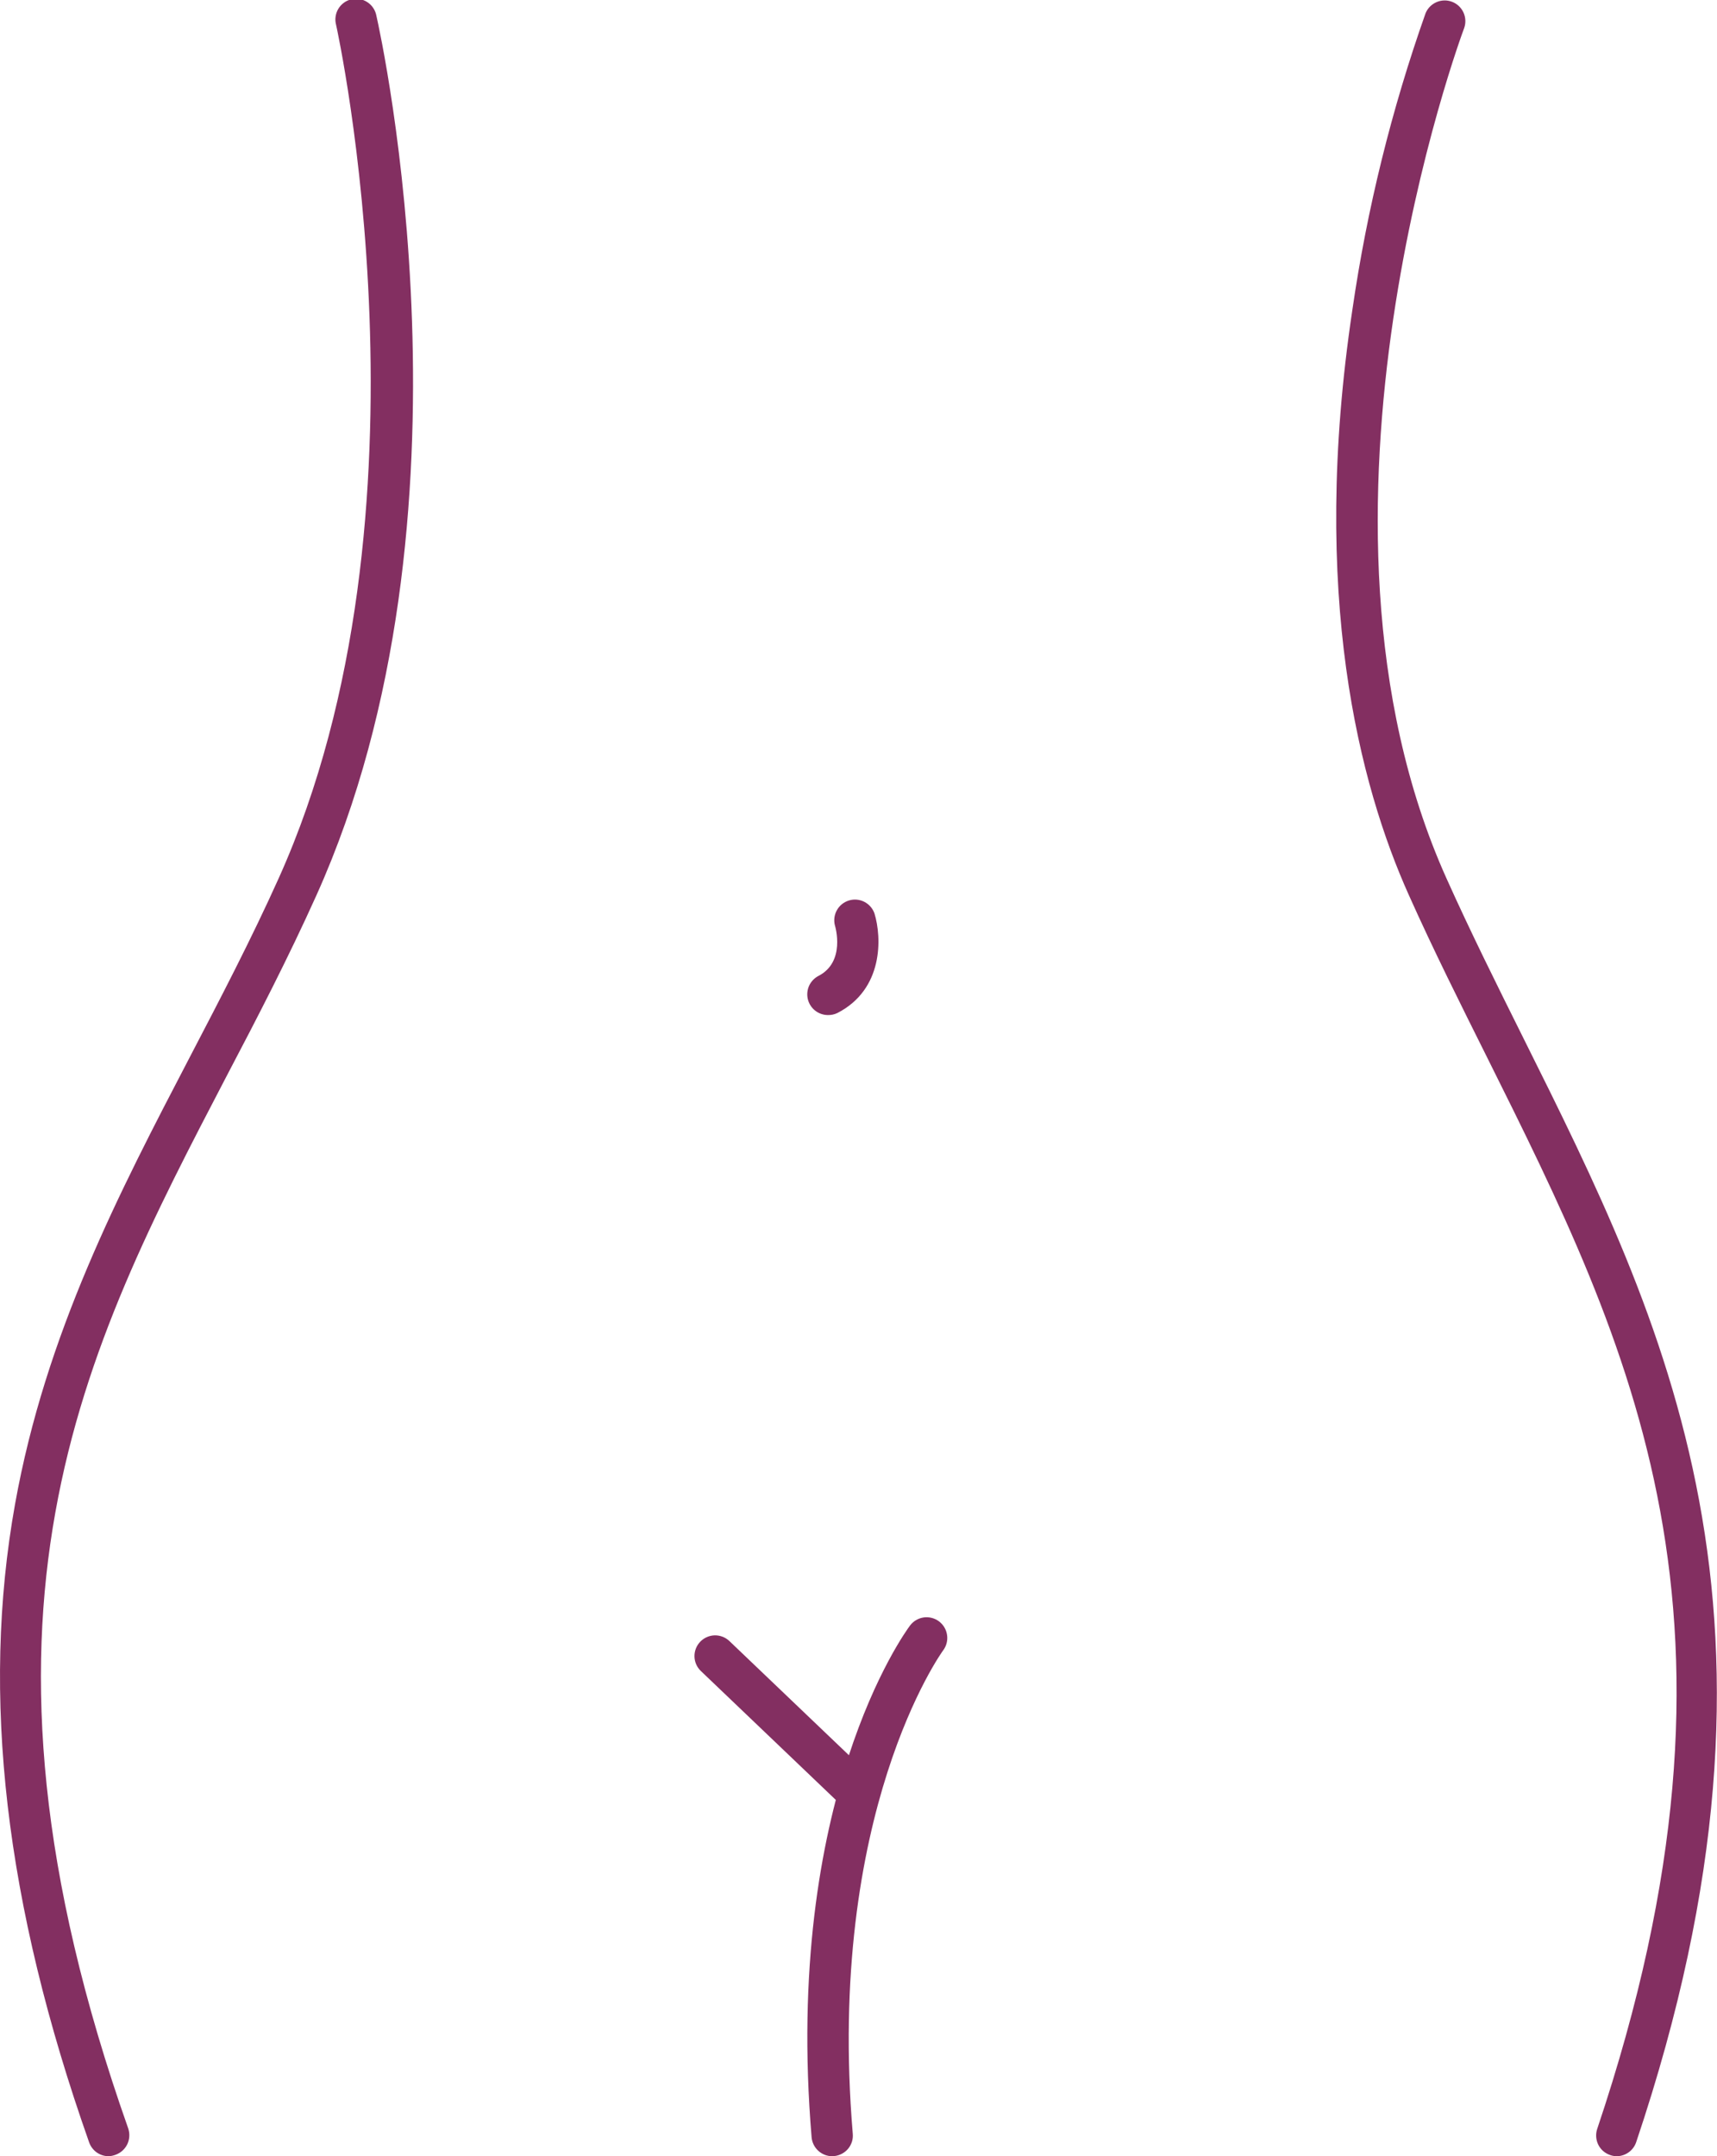 <svg xmlns="http://www.w3.org/2000/svg" width="47" height="59" viewBox="0 0 47 59" fill="none"><g clip-path="url(#clip0_2640_1555)"><path d="M2.974 59C2.856 59 2.742 58.964 2.646 58.896C2.551 58.828 2.479 58.732 2.44 58.622C0.136 52.095 -0.527 46.385 0.412 41.157C1.25 36.49 3.261 32.635 5.205 28.907C6.027 27.331 6.877 25.702 7.631 24.027C12.131 14.027 9.23 0.817 9.201 0.684C9.181 0.61 9.175 0.533 9.186 0.457C9.196 0.381 9.221 0.308 9.261 0.242C9.3 0.176 9.352 0.119 9.414 0.074C9.476 0.029 9.547 -0.003 9.622 -0.019C9.697 -0.036 9.774 -0.038 9.849 -0.024C9.925 -0.01 9.996 0.019 10.06 0.062C10.124 0.104 10.178 0.159 10.22 0.223C10.262 0.287 10.291 0.36 10.304 0.435C10.43 0.99 13.322 14.142 8.664 24.493C7.898 26.195 7.047 27.84 6.211 29.43C2.264 36.999 -1.465 44.145 3.509 58.238C3.558 58.38 3.549 58.536 3.485 58.671C3.42 58.806 3.304 58.911 3.163 58.961C3.102 58.984 3.038 58.998 2.974 59Z" fill="#832F61"></path><path d="M44.258 59C44.196 59 44.135 58.99 44.077 58.969C44.007 58.946 43.941 58.908 43.885 58.86C43.829 58.811 43.783 58.752 43.75 58.685C43.717 58.618 43.698 58.546 43.693 58.472C43.688 58.398 43.697 58.323 43.721 58.253C48.396 44.355 44.653 36.847 40.691 28.901C39.979 27.474 39.235 25.99 38.568 24.499C37.216 21.493 35.849 16.273 37.02 8.47C37.421 5.709 38.092 2.994 39.022 0.364C39.078 0.227 39.185 0.118 39.321 0.059C39.456 -0 39.609 -0.004 39.747 0.049C39.885 0.101 39.997 0.206 40.059 0.34C40.121 0.474 40.129 0.627 40.08 0.766C40.029 0.899 35.118 14.075 39.594 24.033C40.259 25.515 40.99 26.978 41.697 28.399C45.589 36.205 49.612 44.275 44.787 58.618C44.749 58.729 44.678 58.825 44.583 58.893C44.488 58.961 44.375 58.999 44.258 59Z" fill="#832F61"></path><path d="M22.661 27.775C22.534 27.774 22.412 27.731 22.312 27.652C22.213 27.574 22.143 27.464 22.113 27.341C22.084 27.218 22.096 27.089 22.148 26.973C22.201 26.858 22.29 26.764 22.402 26.705C23.152 26.322 22.866 25.358 22.853 25.317C22.818 25.176 22.839 25.027 22.911 24.901C22.983 24.774 23.101 24.681 23.241 24.639C23.38 24.597 23.53 24.611 23.66 24.677C23.789 24.743 23.889 24.857 23.937 24.994C24.139 25.654 24.186 27.072 22.92 27.72C22.839 27.759 22.75 27.777 22.661 27.775Z" fill="#832F61"></path><path d="M22.779 59C22.637 59 22.501 58.946 22.397 58.85C22.293 58.754 22.228 58.622 22.216 58.481C21.442 49.23 24.768 44.671 24.91 44.48C25 44.36 25.134 44.28 25.283 44.258C25.431 44.237 25.583 44.275 25.703 44.365C25.823 44.455 25.903 44.589 25.924 44.738C25.946 44.886 25.908 45.037 25.818 45.158C25.785 45.201 22.608 49.6 23.343 58.386C23.35 58.46 23.342 58.534 23.32 58.605C23.297 58.676 23.261 58.742 23.213 58.799C23.165 58.856 23.106 58.902 23.04 58.936C22.974 58.97 22.902 58.991 22.828 58.997L22.779 59Z" fill="#832F61"></path><path d="M23.517 49.65C23.371 49.648 23.232 49.59 23.127 49.488L19.185 45.724C19.076 45.62 19.013 45.477 19.01 45.327C19.007 45.177 19.063 45.032 19.167 44.923C19.271 44.815 19.413 44.752 19.563 44.748C19.713 44.745 19.859 44.801 19.967 44.905L23.908 48.668C23.988 48.747 24.043 48.847 24.066 48.957C24.089 49.066 24.079 49.18 24.037 49.284C23.995 49.388 23.923 49.477 23.831 49.54C23.738 49.603 23.629 49.638 23.517 49.639V49.65Z" fill="#832F61"></path></g><defs><clipPath id="clip0_2640_1555"><rect width="47.003" height="59" fill="white"></rect></clipPath></defs></svg>
